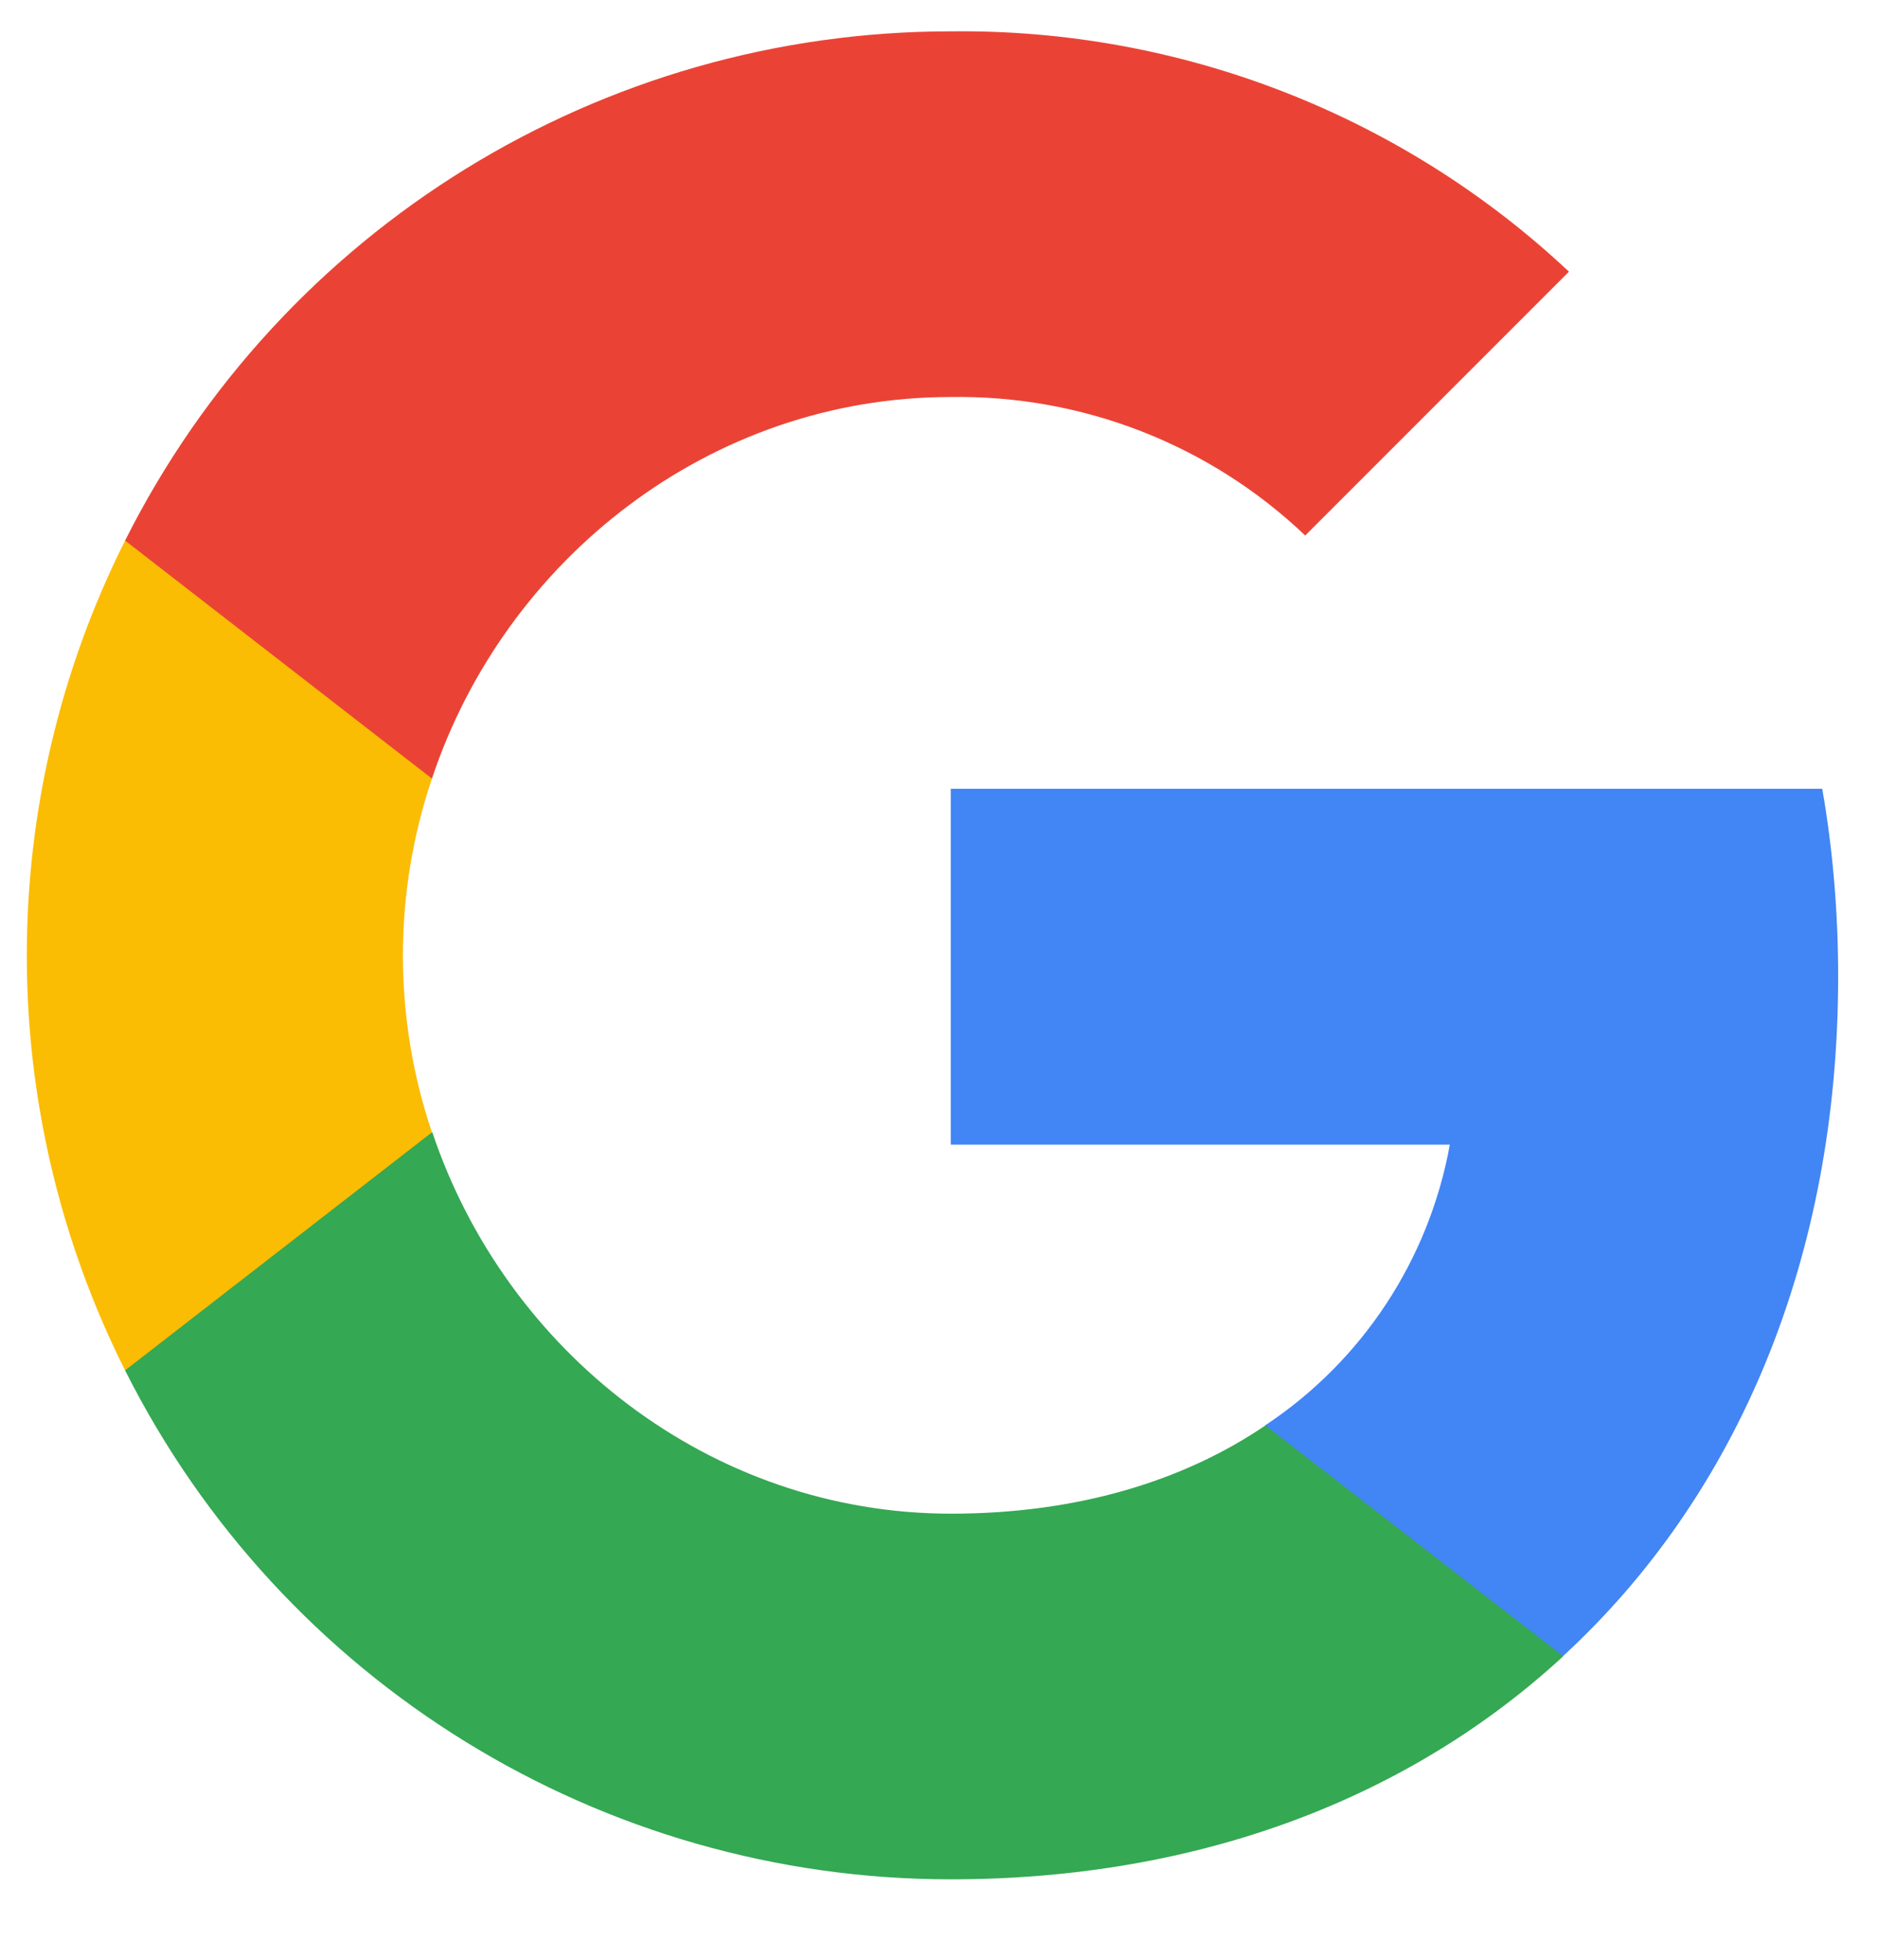 <?xml version="1.0" encoding="UTF-8"?> <svg xmlns="http://www.w3.org/2000/svg" width="23" height="24" viewBox="0 0 23 24" fill="none"><g clip-path="url(#clip0_893_632)"><path d="M22.512 11.96C22.512 11.19 22.45 10.417 22.317 9.66H11.644V14.018H17.756C17.502 15.423 16.687 16.666 15.494 17.456V20.284H19.14C21.282 18.313 22.512 15.402 22.512 11.96Z" fill="#4285F4"></path><path d="M11.644 23.015C14.696 23.015 17.269 22.013 19.145 20.283L15.498 17.456C14.483 18.146 13.174 18.537 11.648 18.537C8.696 18.537 6.193 16.545 5.295 13.867H1.532V16.782C3.453 20.603 7.365 23.015 11.644 23.015Z" fill="#34A853"></path><path d="M5.29 13.867C4.816 12.462 4.816 10.94 5.29 9.535V6.62H1.532C-0.073 9.818 -0.073 13.585 1.532 16.782L5.29 13.867Z" fill="#FBBC04"></path><path d="M11.644 4.862C13.257 4.837 14.816 5.444 15.985 6.558L19.215 3.327C17.17 1.406 14.454 0.35 11.644 0.384C7.365 0.384 3.453 2.795 1.532 6.62L5.29 9.535C6.184 6.853 8.692 4.862 11.644 4.862Z" fill="#EA4335"></path></g><defs><clipPath id="clip0_893_632"><rect width="22.632" height="22.632" fill="white" transform="translate(0.102 0.383)"></rect></clipPath></defs></svg> 